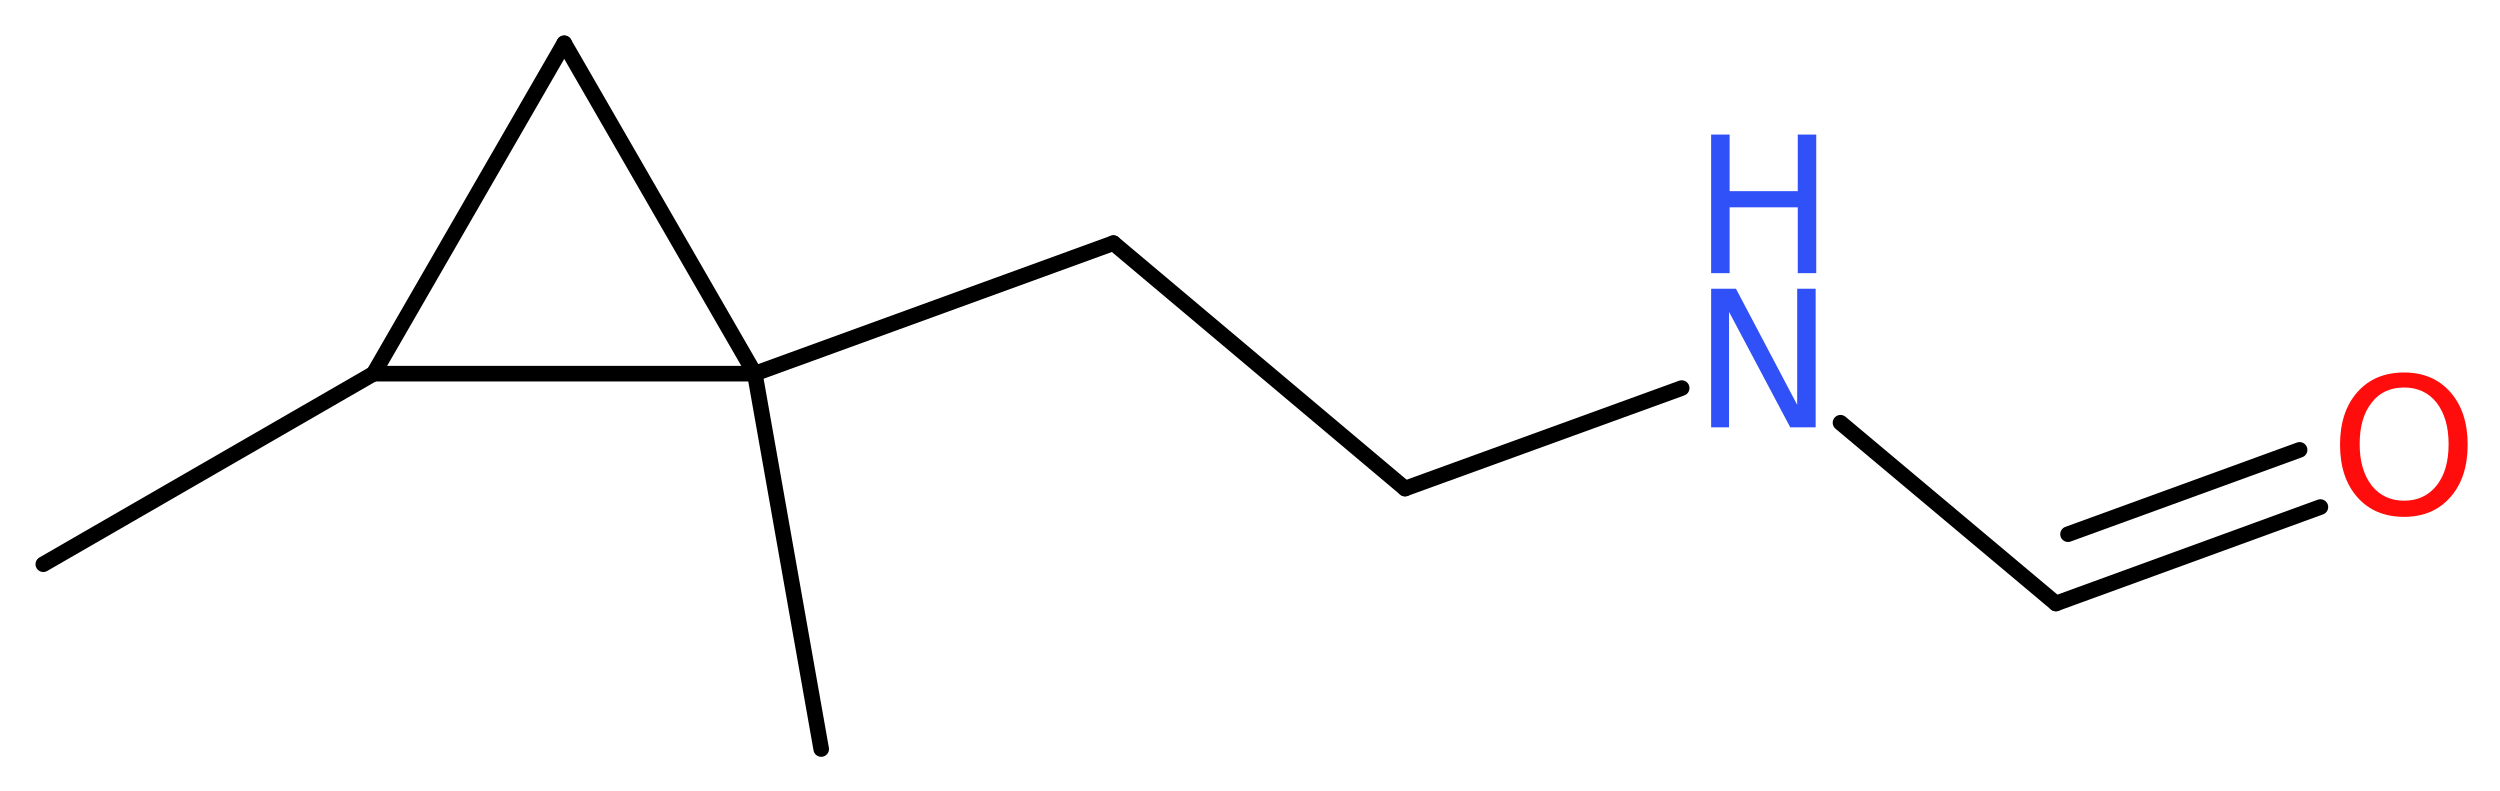 <?xml version='1.0' encoding='UTF-8'?>
<!DOCTYPE svg PUBLIC "-//W3C//DTD SVG 1.1//EN" "http://www.w3.org/Graphics/SVG/1.1/DTD/svg11.dtd">
<svg version='1.2' xmlns='http://www.w3.org/2000/svg' xmlns:xlink='http://www.w3.org/1999/xlink' width='43.29mm' height='13.69mm' viewBox='0 0 43.29 13.69'>
  <desc>Generated by the Chemistry Development Kit (http://github.com/cdk)</desc>
  <g stroke-linecap='round' stroke-linejoin='round' stroke='#000000' stroke-width='.27' fill='#3050F8'>
    <rect x='.0' y='.0' width='44.0' height='14.0' fill='#FFFFFF' stroke='none'/>
    <g id='mol1' class='mol'>
      <line id='mol1bnd1' class='bond' x1='.75' y1='9.77' x2='6.47' y2='6.47'/>
      <line id='mol1bnd2' class='bond' x1='6.47' y1='6.47' x2='9.77' y2='.75'/>
      <line id='mol1bnd3' class='bond' x1='9.77' y1='.75' x2='13.07' y2='6.47'/>
      <line id='mol1bnd4' class='bond' x1='6.47' y1='6.47' x2='13.07' y2='6.47'/>
      <line id='mol1bnd5' class='bond' x1='13.07' y1='6.47' x2='14.22' y2='12.97'/>
      <line id='mol1bnd6' class='bond' x1='13.07' y1='6.47' x2='19.28' y2='4.21'/>
      <line id='mol1bnd7' class='bond' x1='19.28' y1='4.21' x2='24.33' y2='8.46'/>
      <line id='mol1bnd8' class='bond' x1='24.33' y1='8.46' x2='29.12' y2='6.72'/>
      <line id='mol1bnd9' class='bond' x1='31.87' y1='7.32' x2='35.6' y2='10.45'/>
      <g id='mol1bnd10' class='bond'>
        <line x1='35.6' y1='10.45' x2='40.18' y2='8.78'/>
        <line x1='35.81' y1='9.25' x2='39.82' y2='7.79'/>
      </g>
      <g id='mol1atm8' class='atom'>
        <path d='M29.63 5.0h.43l1.06 2.01v-2.01h.32v2.4h-.44l-1.06 -2.0v2.0h-.31v-2.4z' stroke='none'/>
        <path d='M29.63 2.33h.32v.98h1.18v-.98h.32v2.4h-.32v-1.14h-1.18v1.14h-.32v-2.4z' stroke='none'/>
      </g>
      <path id='mol1atm10' class='atom' d='M41.63 6.71q-.36 .0 -.56 .26q-.21 .26 -.21 .72q.0 .45 .21 .72q.21 .26 .56 .26q.35 .0 .56 -.26q.21 -.26 .21 -.72q.0 -.45 -.21 -.72q-.21 -.26 -.56 -.26zM41.63 6.45q.5 .0 .8 .34q.3 .34 .3 .91q.0 .57 -.3 .91q-.3 .34 -.8 .34q-.51 .0 -.81 -.34q-.3 -.34 -.3 -.91q.0 -.57 .3 -.91q.3 -.34 .81 -.34z' stroke='none' fill='#FF0D0D'/>
    </g>
  </g>
</svg>
